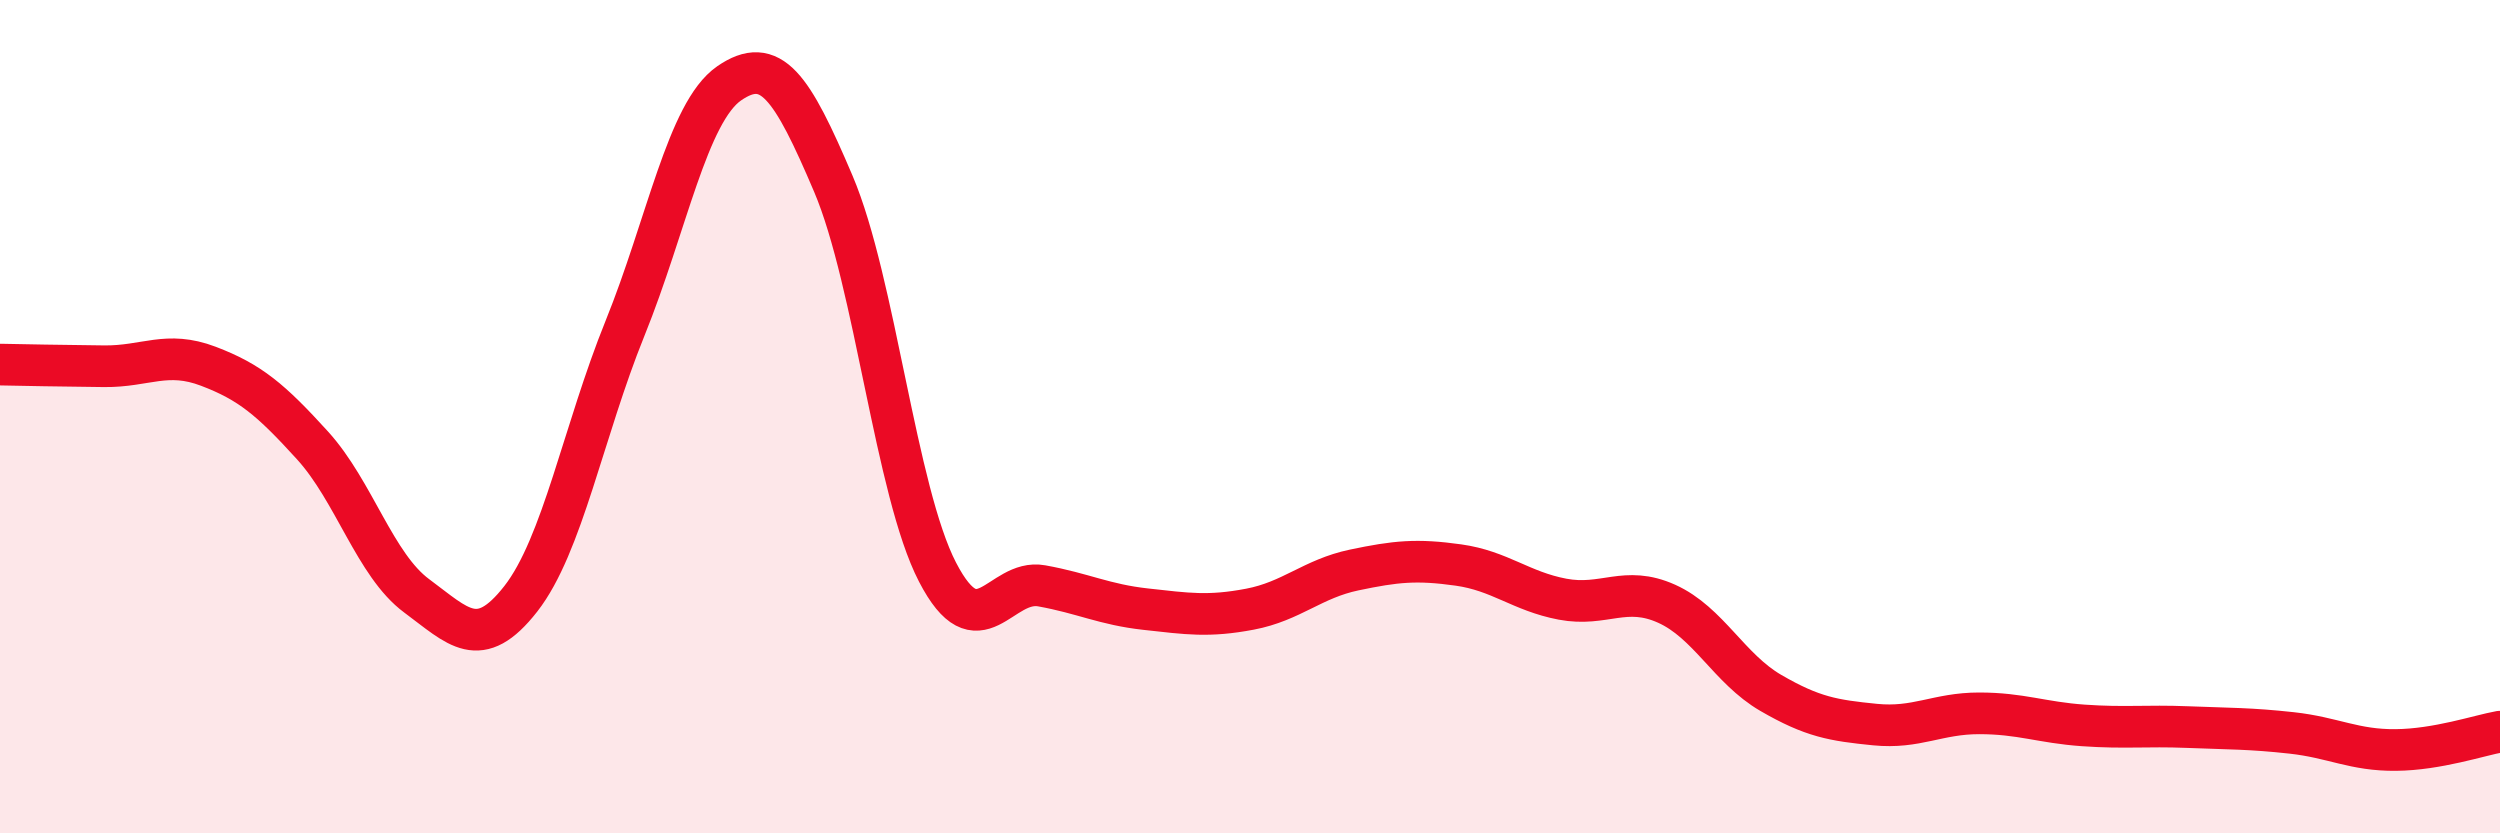 
    <svg width="60" height="20" viewBox="0 0 60 20" xmlns="http://www.w3.org/2000/svg">
      <path
        d="M 0,8.75 C 0.5,8.76 1.5,8.78 2.5,8.79 C 3.5,8.8 4,8.41 5,8.79 C 6,9.17 6.5,9.59 7.5,10.69 C 8.5,11.79 9,13.56 10,14.3 C 11,15.04 11.5,15.65 12.5,14.37 C 13.5,13.09 14,10.35 15,7.88 C 16,5.41 16.5,2.69 17.5,2 C 18.5,1.31 19,2.06 20,4.41 C 21,6.76 21.5,11.8 22.5,13.73 C 23.5,15.66 24,13.88 25,14.06 C 26,14.24 26.5,14.51 27.5,14.62 C 28.5,14.73 29,14.81 30,14.62 C 31,14.43 31.5,13.89 32.5,13.68 C 33.5,13.47 34,13.42 35,13.56 C 36,13.7 36.5,14.19 37.5,14.38 C 38.5,14.57 39,14.04 40,14.49 C 41,14.94 41.5,16.05 42.5,16.63 C 43.5,17.21 44,17.29 45,17.39 C 46,17.49 46.5,17.12 47.5,17.12 C 48.5,17.12 49,17.34 50,17.41 C 51,17.48 51.5,17.41 52.5,17.45 C 53.5,17.49 54,17.48 55,17.59 C 56,17.7 56.5,18.01 57.5,18 C 58.5,17.99 59.5,17.65 60,17.56L60 20L0 20Z"
        fill="#EB0A25"
        opacity="0.1"
        stroke-linecap="round"
        stroke-linejoin="round"
      />
      <path
        d="M 0,8.75 C 0.5,8.76 1.5,8.78 2.5,8.79 C 3.5,8.8 4,8.41 5,8.79 C 6,9.17 6.5,9.59 7.5,10.69 C 8.5,11.79 9,13.56 10,14.3 C 11,15.04 11.5,15.65 12.5,14.37 C 13.5,13.09 14,10.35 15,7.88 C 16,5.41 16.5,2.69 17.5,2 C 18.5,1.31 19,2.06 20,4.41 C 21,6.76 21.5,11.8 22.5,13.73 C 23.5,15.66 24,13.88 25,14.06 C 26,14.24 26.5,14.51 27.5,14.62 C 28.5,14.73 29,14.81 30,14.62 C 31,14.43 31.5,13.89 32.5,13.68 C 33.5,13.47 34,13.42 35,13.56 C 36,13.7 36.5,14.19 37.5,14.38 C 38.5,14.57 39,14.04 40,14.49 C 41,14.94 41.5,16.05 42.5,16.63 C 43.5,17.21 44,17.29 45,17.39 C 46,17.49 46.5,17.12 47.5,17.12 C 48.5,17.12 49,17.34 50,17.41 C 51,17.48 51.5,17.41 52.5,17.45 C 53.5,17.49 54,17.48 55,17.59 C 56,17.7 56.5,18.01 57.5,18 C 58.5,17.99 59.5,17.65 60,17.56"
        stroke="#EB0A25"
        stroke-width="1"
        fill="none"
        stroke-linecap="round"
        stroke-linejoin="round"
      />
    </svg>
  